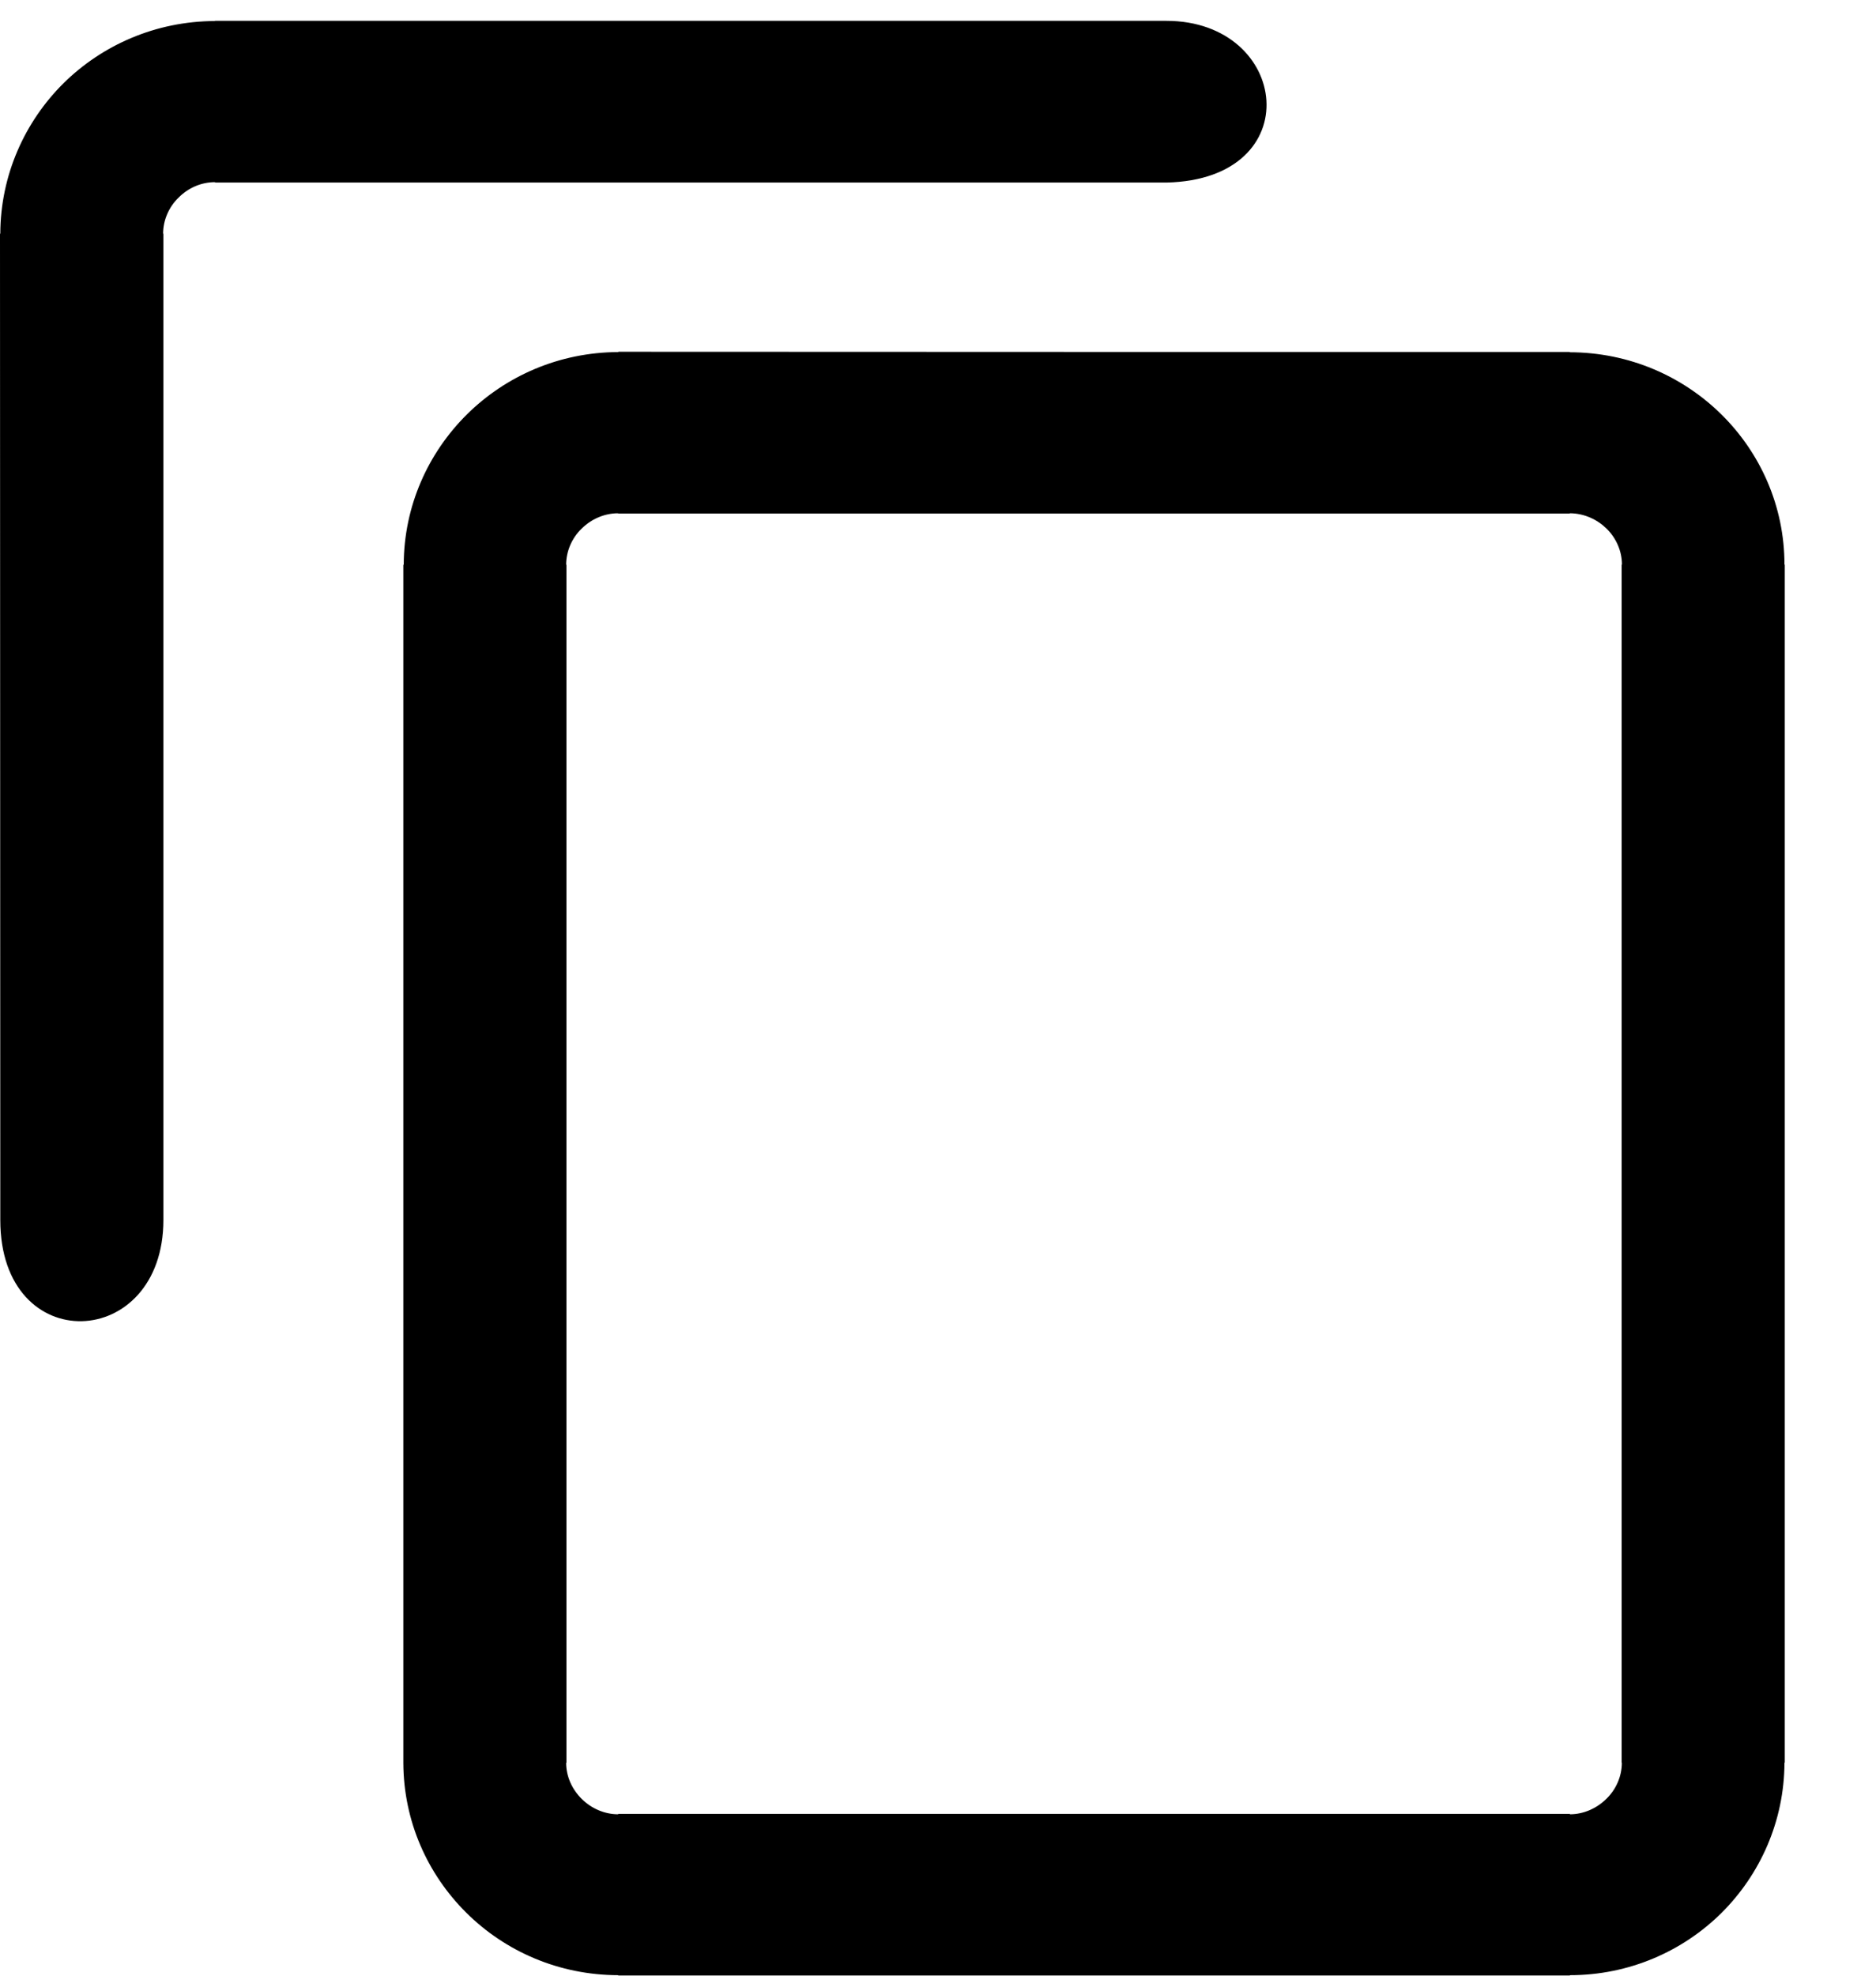 <svg width="19" height="20" viewBox="0 0 19 20" fill="none" xmlns="http://www.w3.org/2000/svg">
<g clip-path="url(#clip0_13394_2799)">
<path fill-rule="evenodd" clip-rule="evenodd" d="M15.897 3.563L15.898 3.566C16.501 3.567 17.044 3.809 17.438 4.199C17.829 4.587 18.073 5.123 18.073 5.716H18.076V5.719V17.842V17.844H18.073C18.071 18.436 17.827 18.976 17.433 19.367C17.041 19.754 16.499 19.995 15.9 19.995V19.998H15.897H6.263H6.261V19.995C5.661 19.994 5.116 19.754 4.722 19.362C4.331 18.974 4.087 18.438 4.085 17.845C4.085 13.665 4.085 9.9 4.085 5.719V5.717H4.089C4.09 5.123 4.336 4.584 4.73 4.194C5.122 3.807 5.662 3.566 6.263 3.564V3.561H6.266C9.476 3.563 12.687 3.563 15.897 3.563ZM0.003 12.351L0 2.368V2.366H0.003C0.005 1.772 0.251 1.232 0.643 0.843C1.035 0.456 1.577 0.215 2.176 0.213V0.211H2.179H11.813C13.065 0.211 13.262 1.815 11.815 1.848H2.181H2.178V1.844C2.035 1.844 1.904 1.904 1.808 2.001C1.712 2.094 1.652 2.226 1.652 2.366H1.655V2.368V2.878C1.655 6.036 1.655 9.193 1.655 12.349C1.655 13.679 0.003 13.753 0.003 12.351ZM16.424 17.844V5.719V5.716H16.427C16.427 5.576 16.367 5.445 16.27 5.35C16.174 5.257 16.042 5.196 15.898 5.196V5.199H15.897H6.263H6.26V5.196C6.117 5.196 5.986 5.257 5.89 5.352C5.794 5.445 5.734 5.577 5.734 5.717H5.737V5.719V17.842V17.845H5.734C5.734 17.987 5.796 18.116 5.892 18.211C5.988 18.306 6.12 18.366 6.261 18.366V18.362H6.263H15.897H15.9V18.366C16.042 18.366 16.174 18.304 16.27 18.209C16.366 18.116 16.426 17.984 16.426 17.844H16.424Z" fill="black"/>
</g>
<defs>
<clipPath id="clip0_13394_2799">
<rect width="18.078" height="19.789" fill="white" transform="translate(0 0.211)"/>
</clipPath>
</defs>
</svg>

